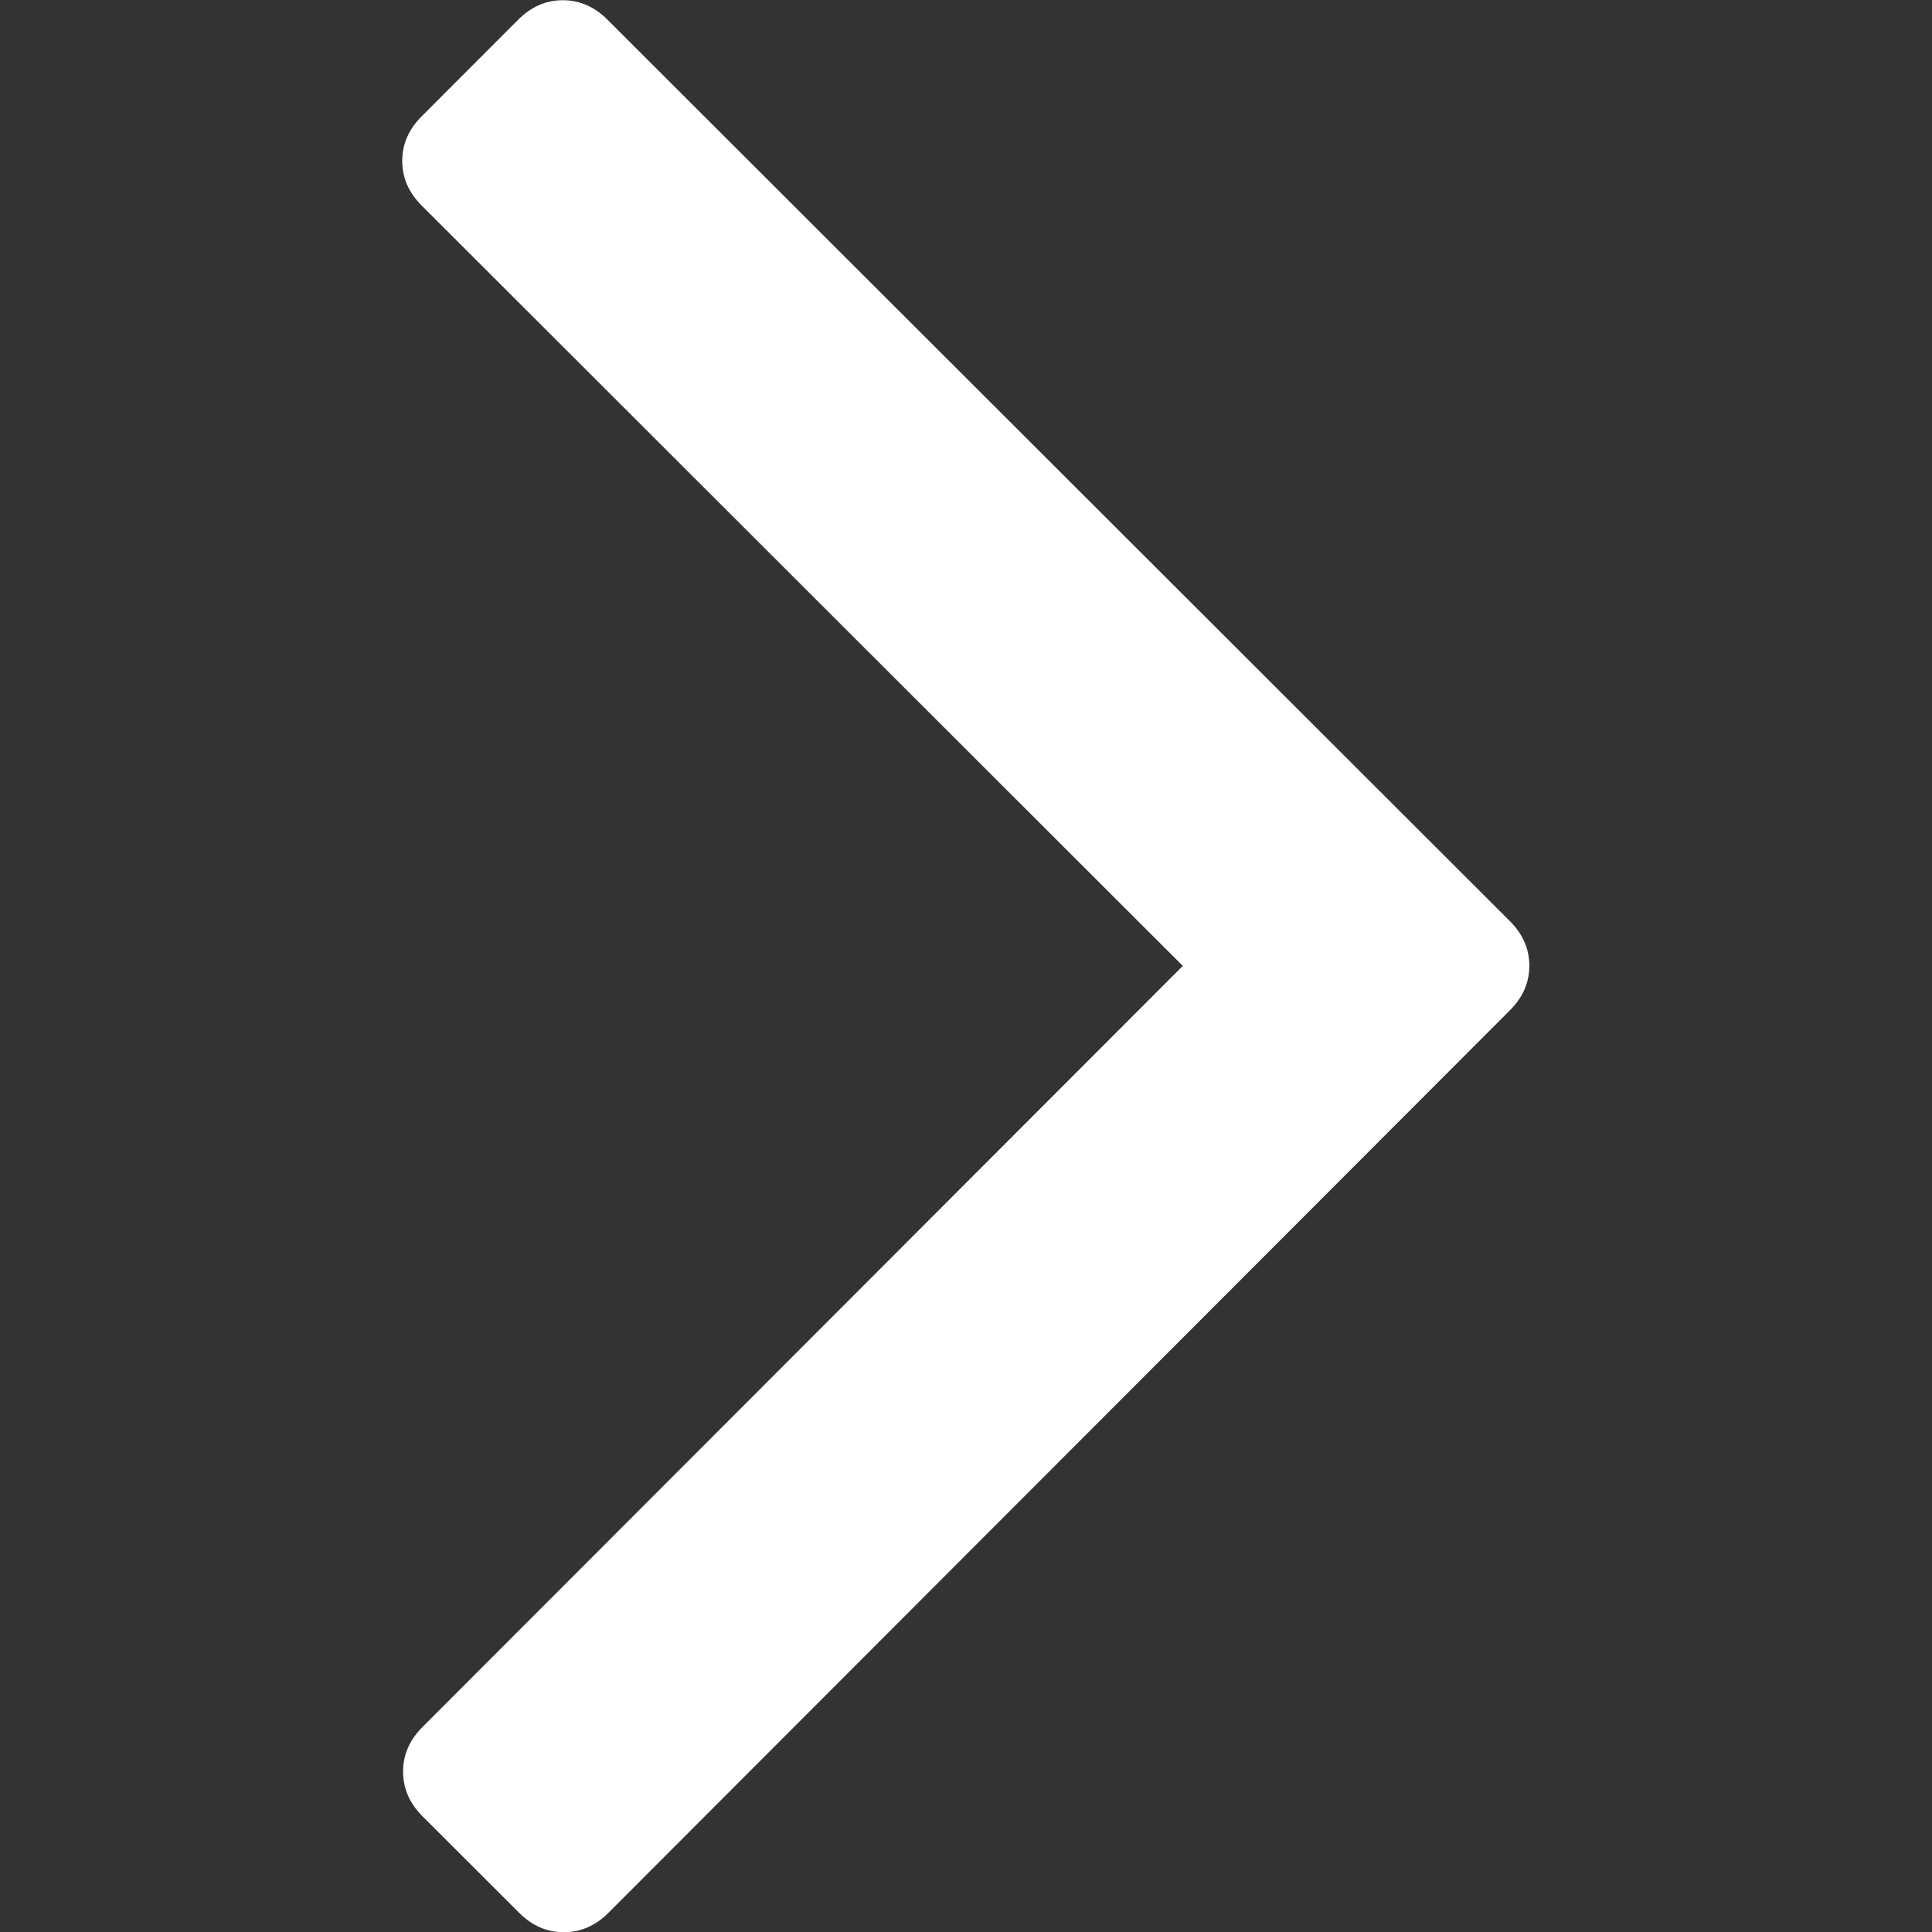 <?xml version="1.0" encoding="UTF-8" standalone="no"?>
<svg
   xmlns="http://www.w3.org/2000/svg"
   xml:space="preserve"
   viewBox="0 0 284.929 284.929"
   height="284.929px"
   width="284.929px"
   y="0px"
   x="0px"
   version="1.1">

<rect x="0" y="0" width="284.929" height="284.929" fill="#333333" stroke="none"/>

<path fill="#ffffff" d="M 89.717,282.11 222.692,148.986 c 1.902,-1.902 2.854,-4.09 2.853,-6.564 -0.001,-2.474 -0.955,-4.665 -2.859,-6.565 L 89.57,2.884 C 87.663,0.979 85.475,0.031 83,0.032 80.526,0.033 78.337,0.987 76.436,2.891 L 62.172,17.171 c -1.902,1.904 -2.852,4.095 -2.851,6.569 0.001,2.474 0.953,4.663 2.857,6.565 L 174.44,142.45 62.291,254.717 c -1.902,1.903 -2.846,4.095 -2.845,6.564 0.001,2.478 0.953,4.668 2.851,6.569 l 14.285,14.266 c 1.903,1.901 4.095,2.845 6.568,2.844 2.476,-3.1e-4 4.665,-0.946 6.567,-2.849 z" />
</svg>
